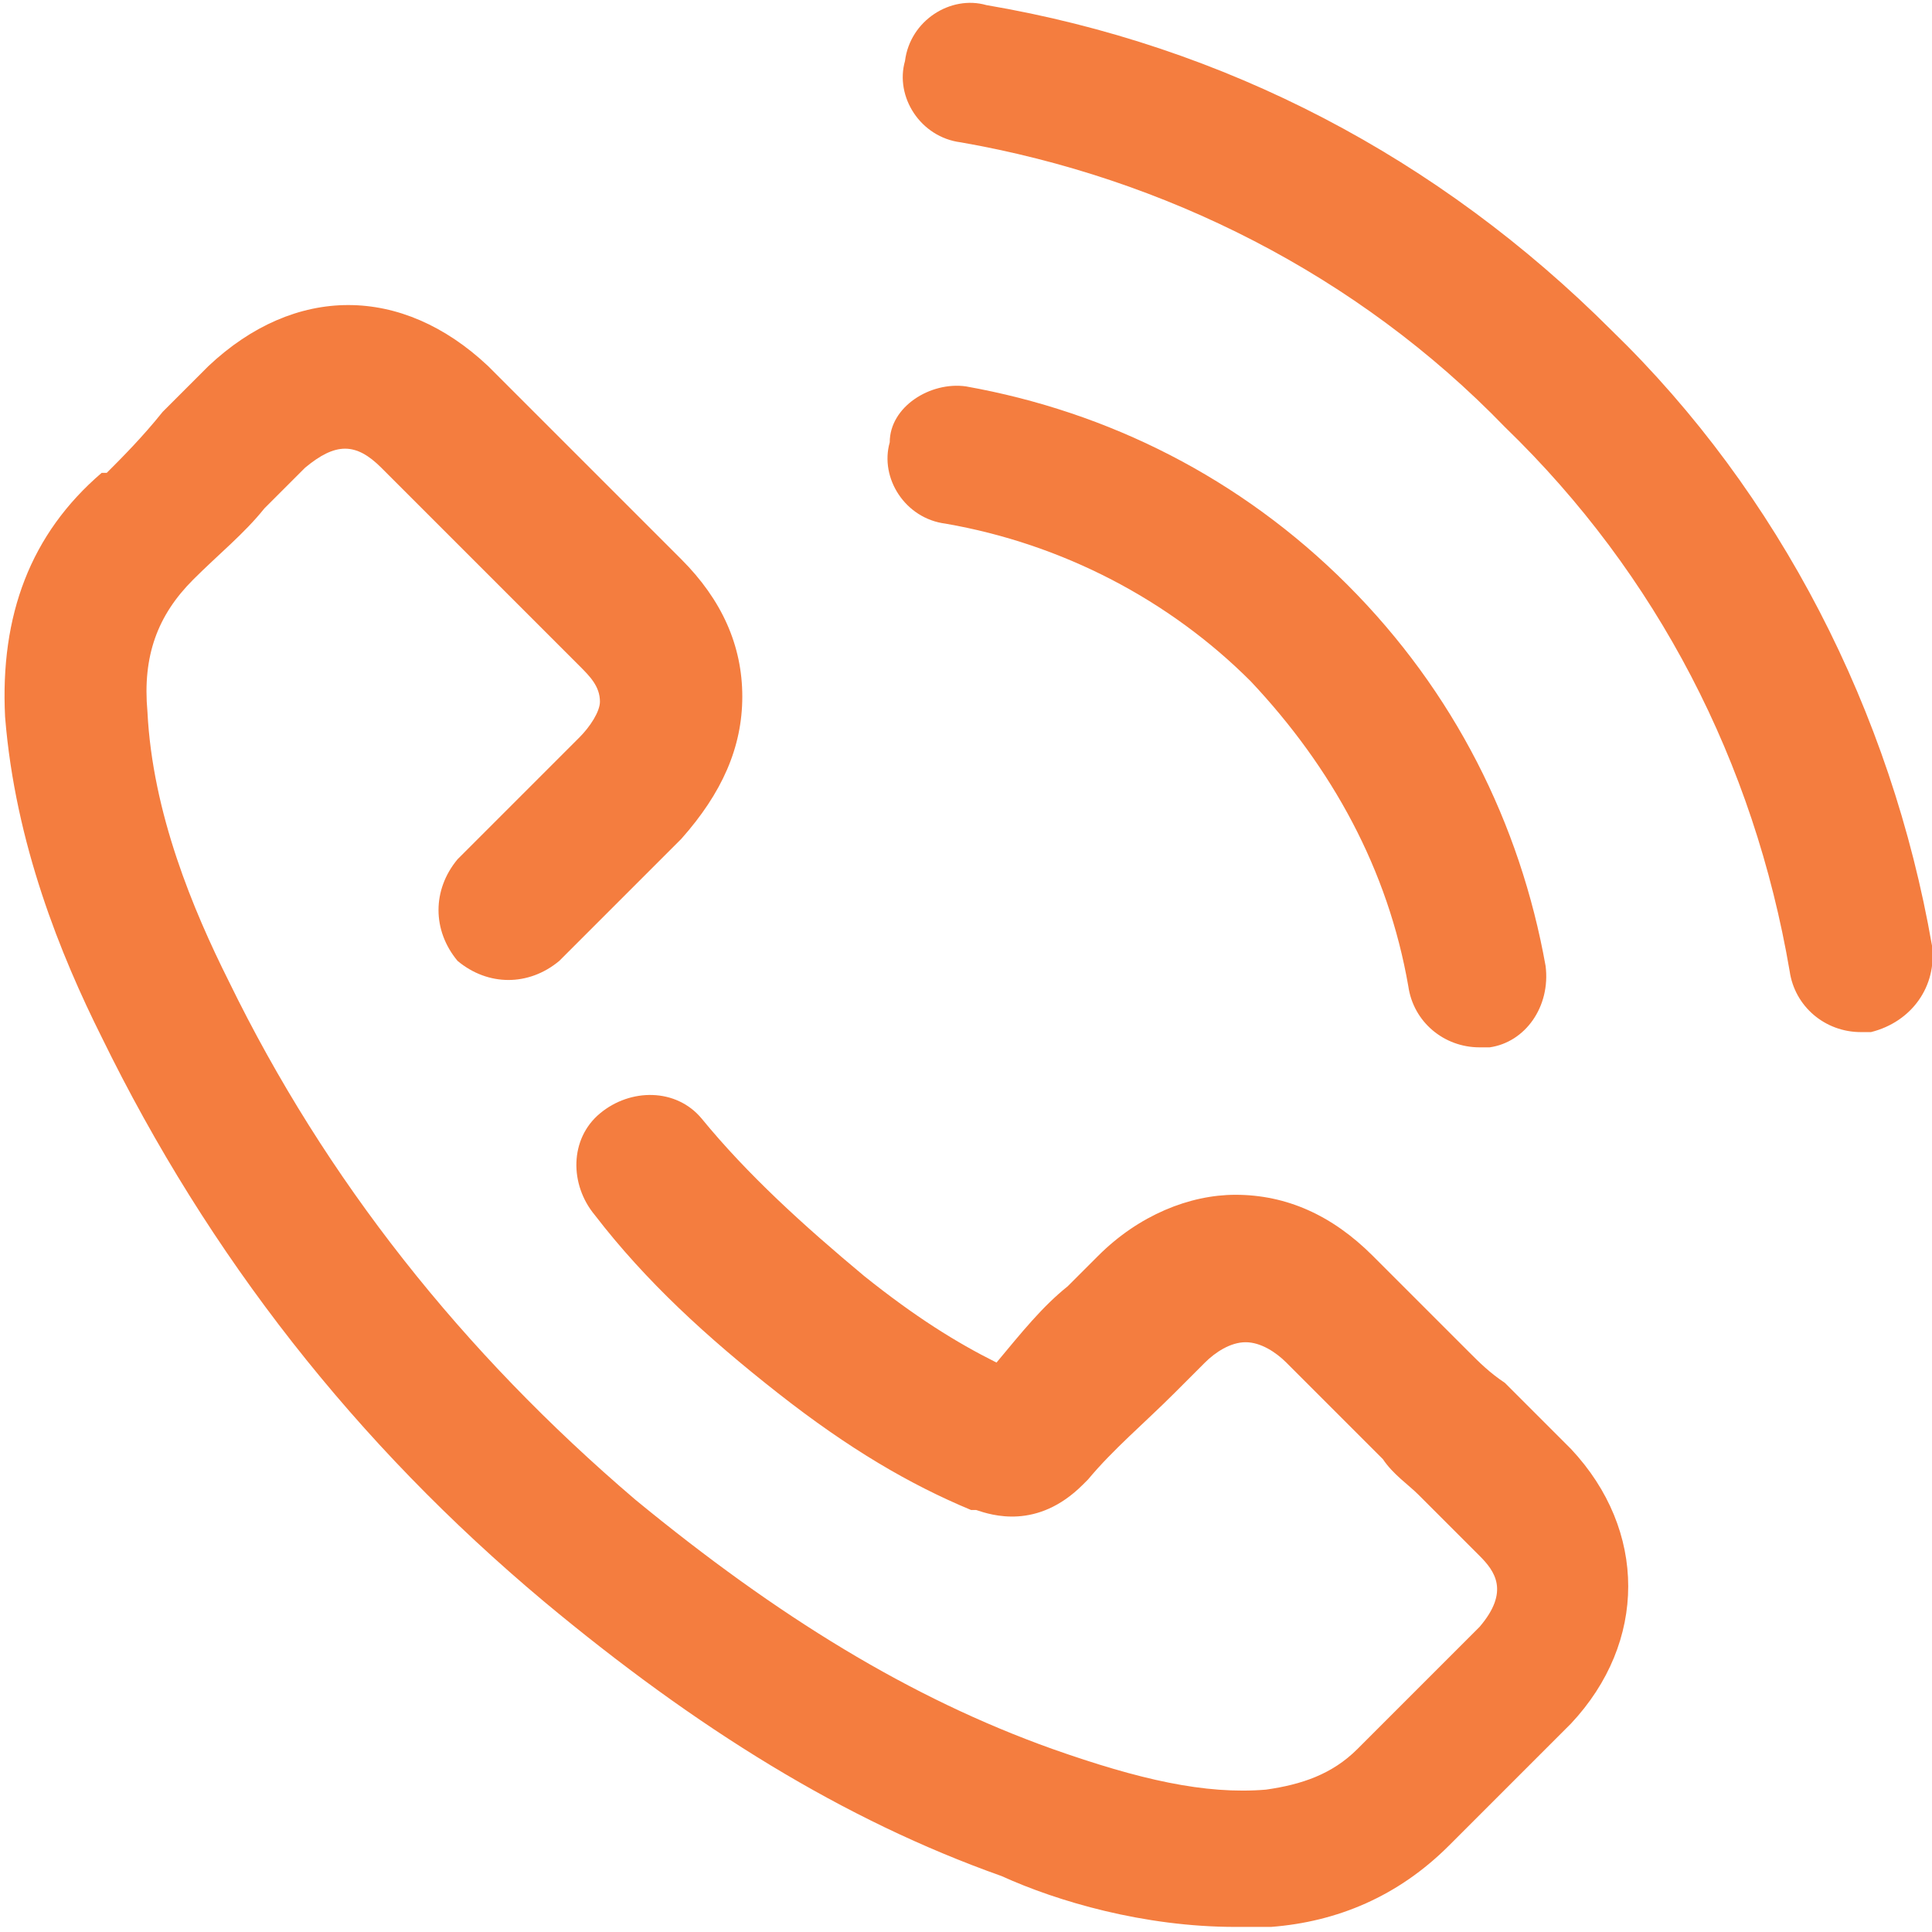 <?xml version="1.0" encoding="utf-8"?>
<!-- Generator: Adobe Illustrator 24.0.3, SVG Export Plug-In . SVG Version: 6.00 Build 0)  -->
<svg version="1.1" id="Capa_1" xmlns="http://www.w3.org/2000/svg" xmlns:xlink="http://www.w3.org/1999/xlink" x="0px" y="0px"
	 viewBox="0 0 38 38" style="enable-background:new 0 0 38 38;" xml:space="preserve">
<style type="text/css">
	.st0{fill-rule:evenodd;clip-rule:evenodd;fill:#f47d3f;}
</style>
<path class="st0" d="M36.8,20.3c-0.1,0-0.2,0-0.2,0c-0.7,0-1.3-0.5-1.4-1.2c-0.7-4.1-2.6-7.8-5.6-10.7c-2.9-3-6.7-4.9-10.7-5.6
	c-0.8-0.1-1.3-0.9-1.1-1.6c0.1-0.8,0.9-1.3,1.6-1.1c4.7,0.8,8.9,3,12.3,6.4C35,9.7,37.2,14,38,18.6C38.1,19.4,37.6,20.1,36.8,20.3z
	 M19,7.6c2.8,0.5,5.4,1.8,7.5,3.9c2.1,2.1,3.4,4.7,3.9,7.5c0.1,0.8-0.4,1.5-1.1,1.6c-0.1,0-0.2,0-0.2,0c-0.7,0-1.3-0.5-1.4-1.2
	c-0.4-2.3-1.5-4.3-3.1-6c-1.6-1.6-3.7-2.7-6-3.1c-0.8-0.1-1.3-0.9-1.1-1.6C17.5,8,18.3,7.5,19,7.6z M21,25.3
	c0.2-0.2,0.4-0.4,0.6-0.6c0.8-0.8,1.8-1.2,2.7-1.2c1,0,1.9,0.4,2.7,1.2l1.9,1.9c0.2,0.2,0.4,0.4,0.7,0.6c0.4,0.4,0.9,0.9,1.3,1.3
	c1.5,1.6,1.5,3.8,0,5.4c0,0,0,0,0,0l-2.4,2.4c-1,1-2.2,1.5-3.5,1.6h0c-0.2,0-0.5,0-0.7,0c-1.8,0-3.5-0.5-4.6-1c-3.1-1.1-6-2.9-9-5.4
	c-3.7-3.1-6.6-6.8-8.7-11.1v0c-0.8-1.6-1.7-3.8-1.9-6.3c-0.1-2,0.5-3.6,1.9-4.8c0,0,0,0,0.1,0C2.4,9,2.8,8.6,3.2,8.1
	c0.3-0.3,0.6-0.6,0.9-0.9c1.7-1.6,3.8-1.6,5.5,0l3.8,3.8c0.8,0.8,1.2,1.7,1.2,2.7c0,1-0.4,1.9-1.2,2.8L11,18.9c-0.6,0.5-1.4,0.5-2,0
	c-0.5-0.6-0.5-1.4,0-2l2.4-2.4c0.2-0.2,0.4-0.5,0.4-0.7c0-0.3-0.2-0.5-0.4-0.7c0,0,0,0,0,0L7.5,9.2C7,8.7,6.6,8.7,6,9.2l0,0
	c-0.3,0.3-0.5,0.5-0.8,0.8c-0.4,0.5-0.9,0.9-1.4,1.4c-0.7,0.7-1,1.5-0.9,2.6c0.1,2,0.9,3.9,1.6,5.3c1.9,3.9,4.6,7.3,8,10.2
	c2.8,2.3,5.4,3.9,8.2,4.9c1.7,0.6,3,0.9,4.2,0.8c0.7-0.1,1.3-0.3,1.8-0.8l2.4-2.4c0.6-0.7,0.3-1.1,0-1.4c0,0,0,0,0,0
	c-0.4-0.4-0.8-0.8-1.2-1.2c-0.2-0.2-0.5-0.4-0.7-0.7l-1.9-1.9c-0.2-0.2-0.5-0.4-0.8-0.4s-0.6,0.2-0.8,0.4c-0.2,0.2-0.4,0.4-0.6,0.6
	c-0.6,0.6-1.2,1.1-1.7,1.7c0,0,0,0-0.1,0.1c-0.9,0.9-1.8,0.6-2.1,0.5c0,0-0.1,0-0.1,0c-1.2-0.5-2.4-1.2-3.8-2.3c0,0,0,0,0,0
	c-1.4-1.1-2.6-2.2-3.6-3.5c-0.5-0.6-0.5-1.5,0.1-2c0.6-0.5,1.5-0.5,2,0.1c0.9,1.1,2,2.1,3.2,3.1c1,0.8,1.8,1.3,2.6,1.7
	C20.1,26.2,20.5,25.7,21,25.3z"/>
</svg>
